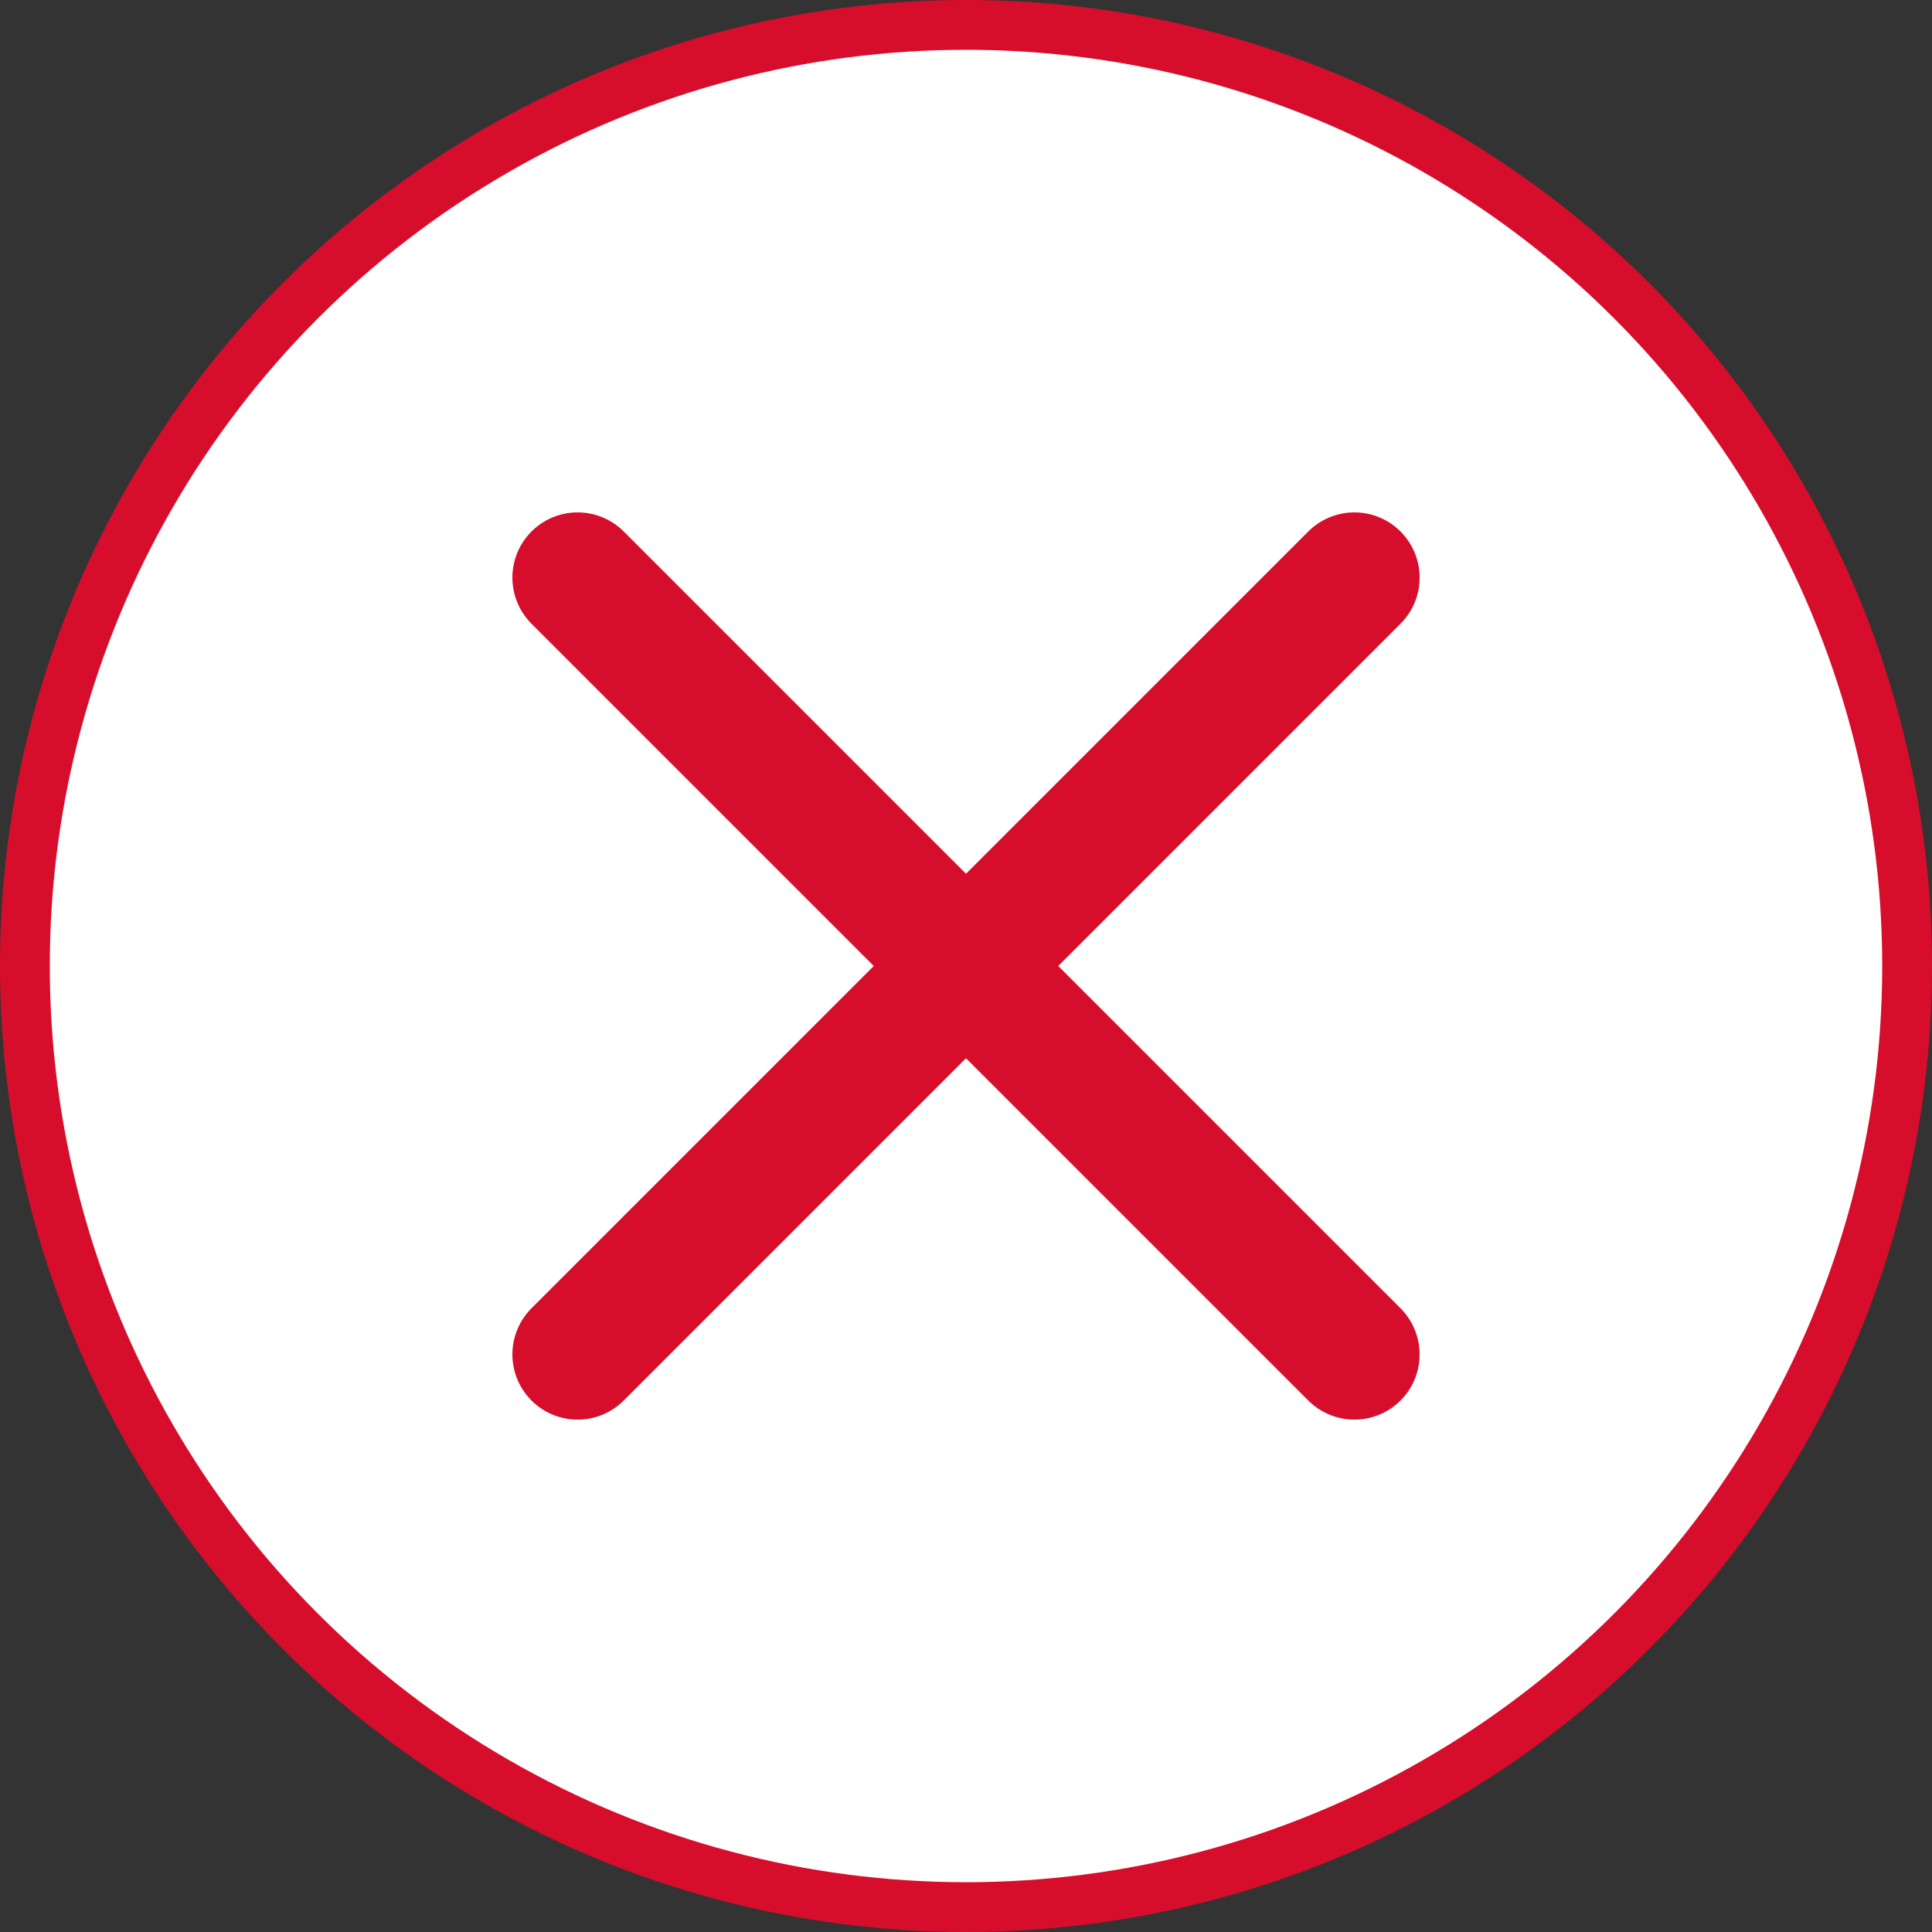 <?xml version="1.0" encoding="utf-8"?>
<!-- Generator: Adobe Illustrator 27.9.0, SVG Export Plug-In . SVG Version: 6.00 Build 0)  -->
<svg version="1.1" id="Capa_1" xmlns="http://www.w3.org/2000/svg" xmlns:xlink="http://www.w3.org/1999/xlink" x="0px" y="0px"
	 viewBox="0 0 38.8 38.8" style="enable-background:new 0 0 38.8 38.8;" xml:space="preserve">
<rect x="0" y="0" width="38.8" height="38.8" fill="#333333" stroke="none"/>
<style type="text/css">
	.st0{fill:#FFFFFF;stroke:#D70E2B;stroke-miterlimit:10;}
	.st1{fill:none;stroke:#D70E2B;stroke-width:2.62;stroke-linecap:round;stroke-miterlimit:2.857;}
</style>
<circle class="st0" cx="19.4" cy="19.4" r="18.9"/>
<g>
	<g>
		<line class="st1" x1="11.6" y1="11.6" x2="27.2" y2="27.2"/>
	</g>
	<g>
		<line class="st1" x1="27.2" y1="11.6" x2="11.6" y2="27.2"/>
	</g>
</g>
</svg>
